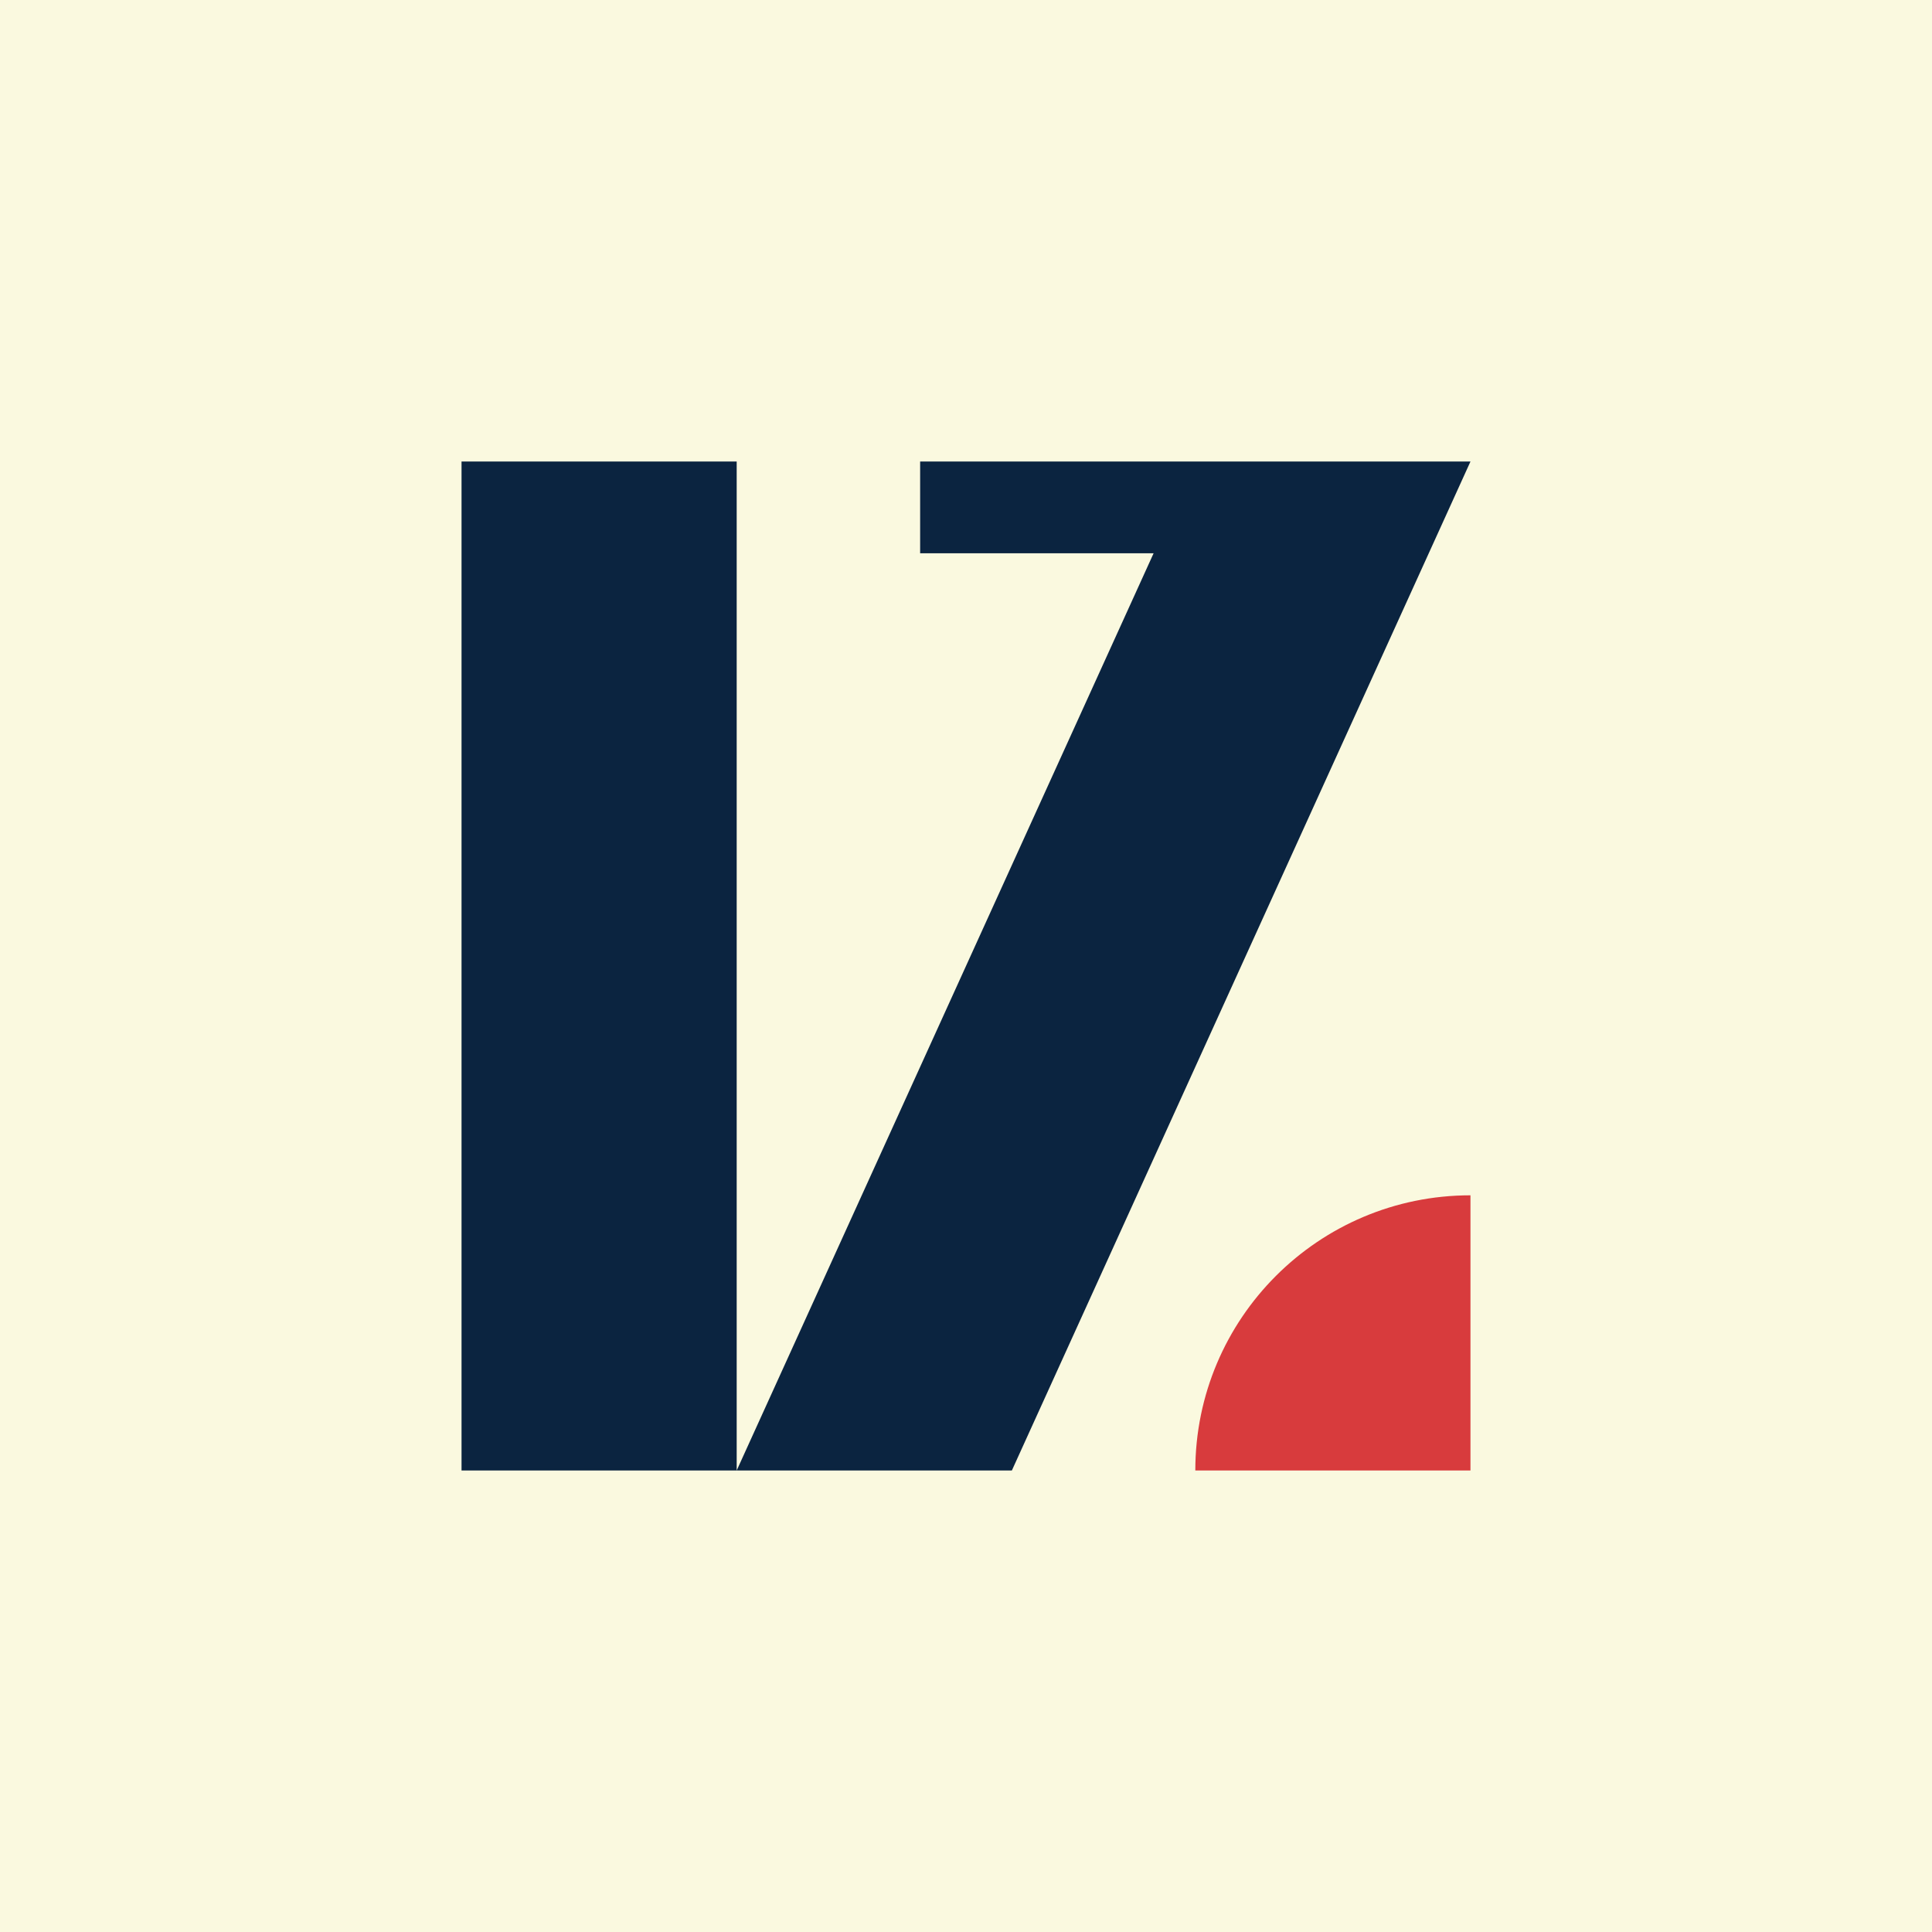 <svg xmlns="http://www.w3.org/2000/svg" width="1080" height="1080" fill="none"><path fill="#FAF9DF" d="M0 0h1080v1080H0z"/><path fill="#0B2440" d="M411.813 258H258v564h153.813V258zM822 258 565.638 822H411.813l233.064-512.725H514.363V258H822z"/><path fill="#D83B3D" d="M822 668.187V822H668.187c0-42.468 17.222-80.929 45.053-108.76 27.842-27.842 66.292-45.053 108.76-45.053z"/></svg>